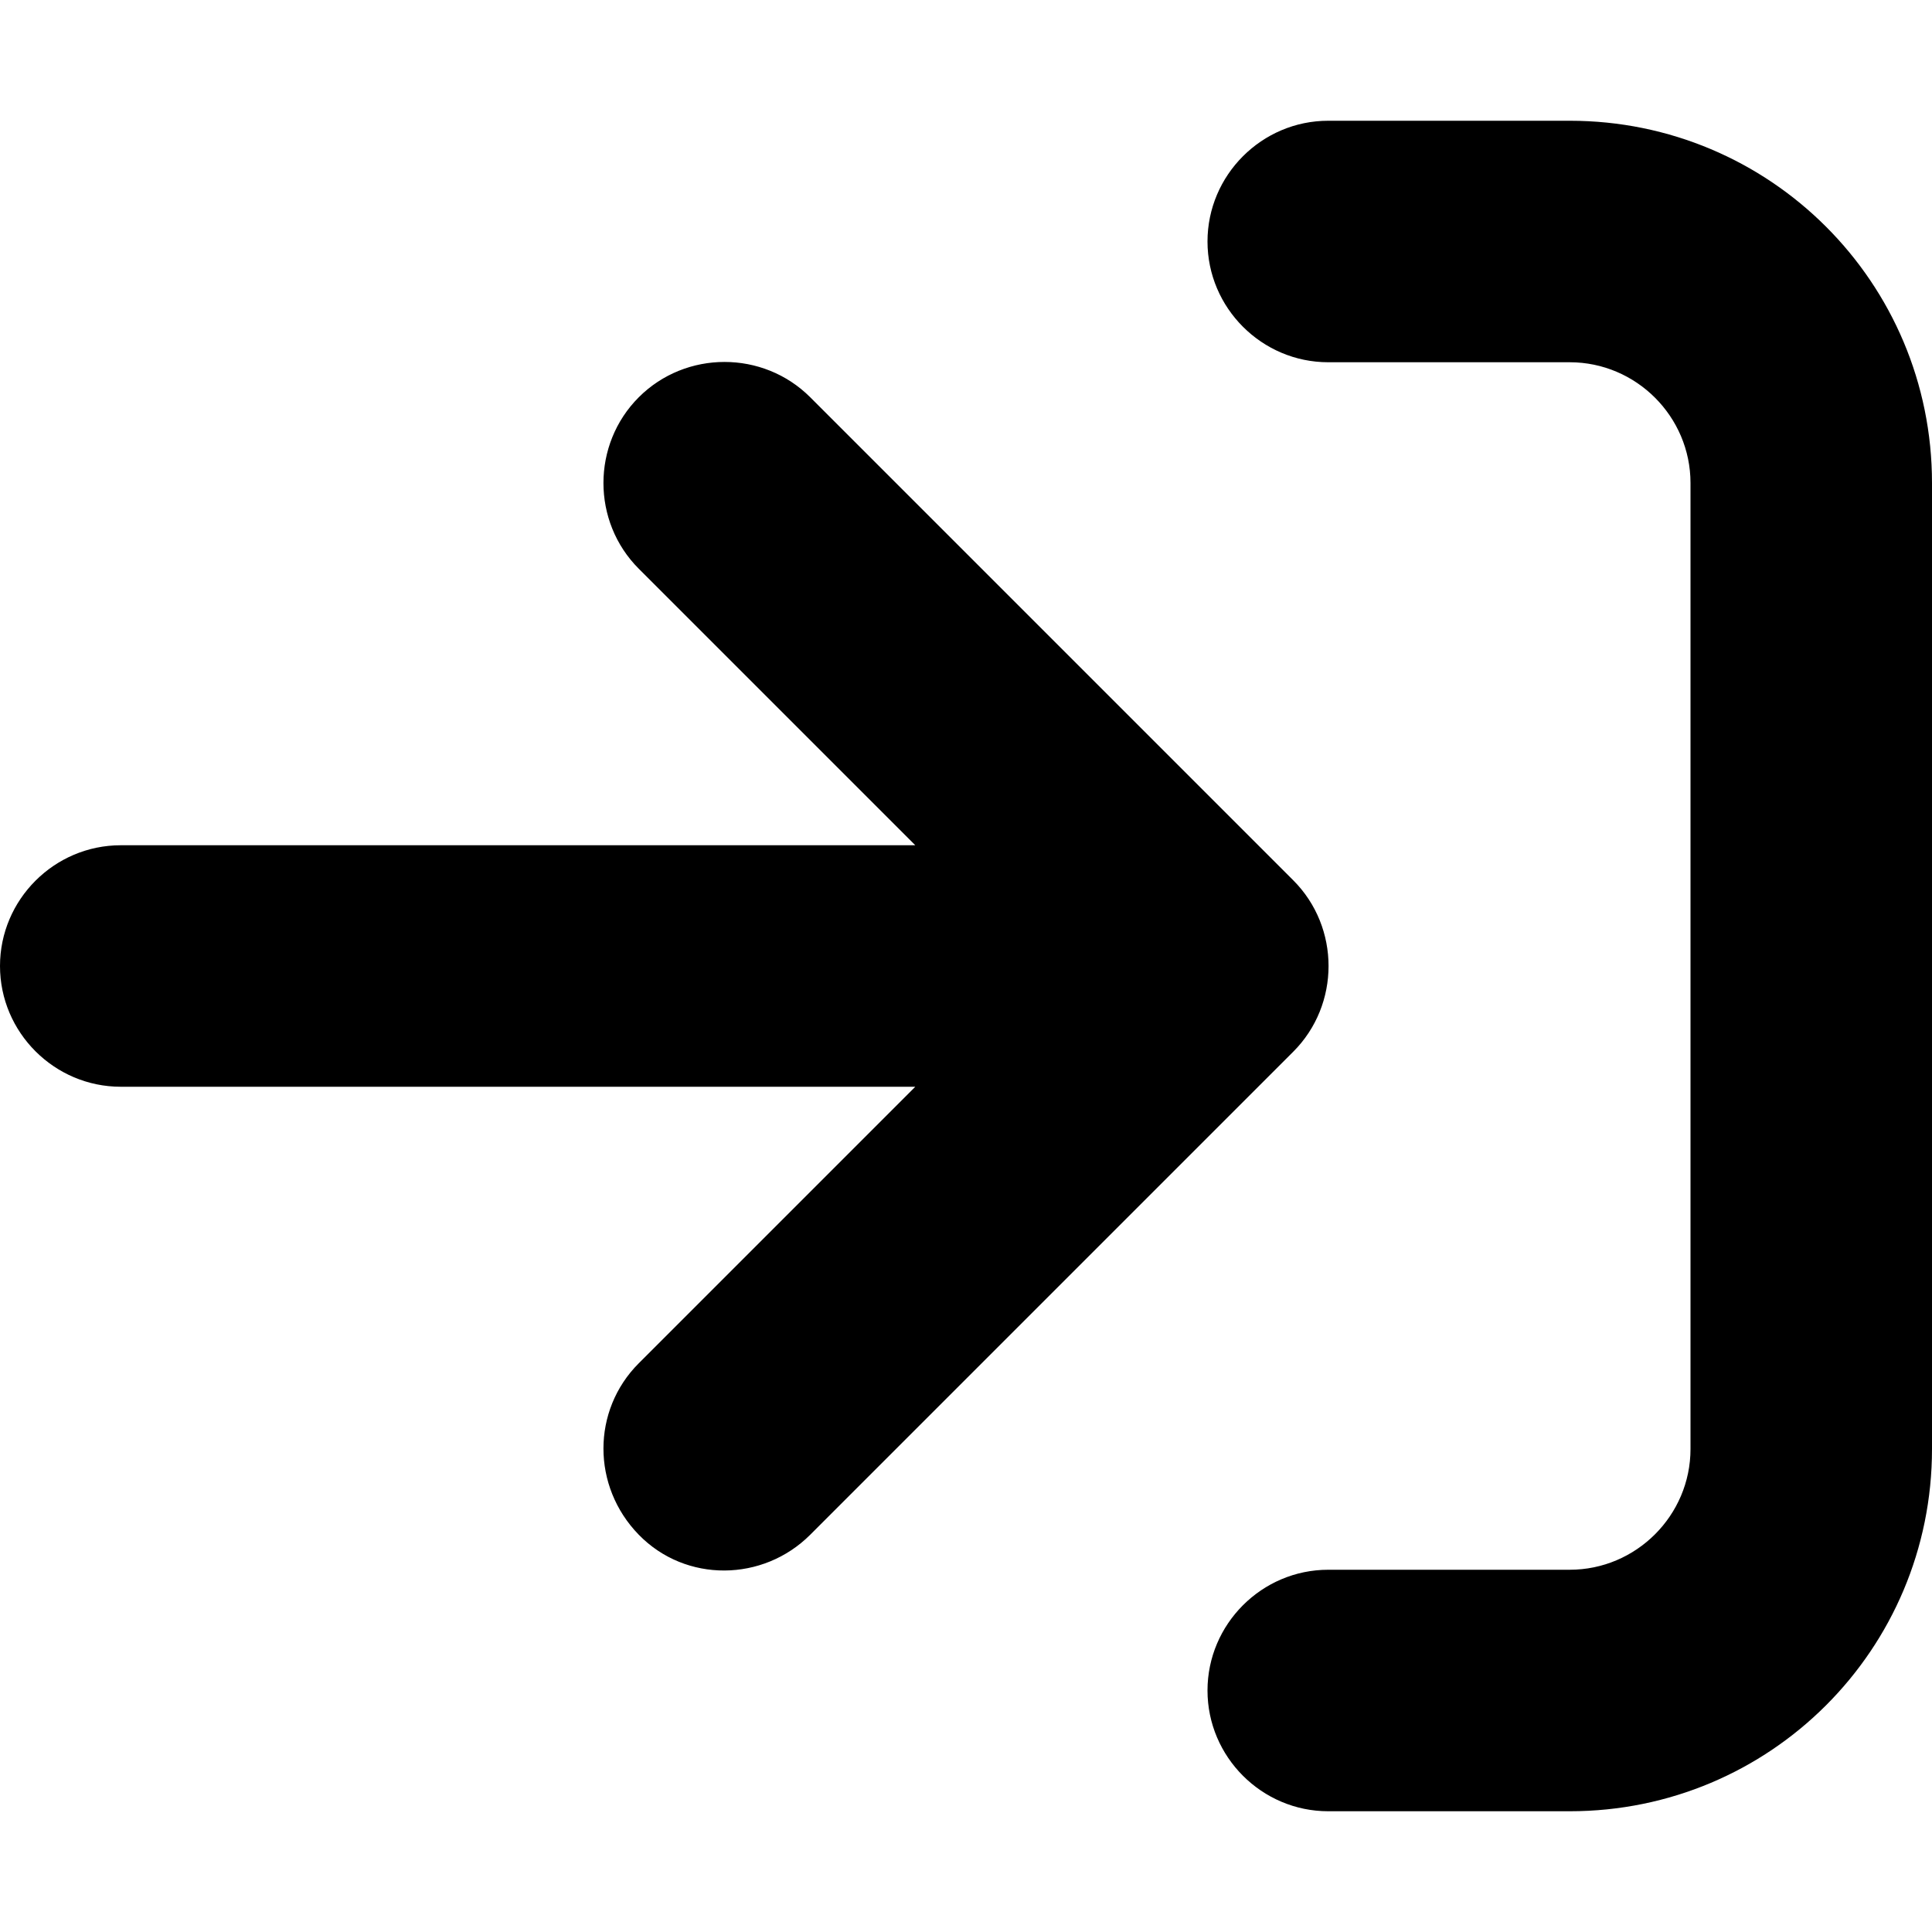 <?xml version="1.0" encoding="UTF-8"?>
<svg id="Ebene_1" data-name="Ebene 1" xmlns="http://www.w3.org/2000/svg" width="5.64mm" height="5.64mm" viewBox="0 0 16 16">
  <defs>
    <style>
      .cls-1 {
        stroke-width: 0px;
      }
    </style>
  </defs>
  <path class="cls-1" d="M11,3h2c.55,0,1,.45,1,1v8c0,.55-.45,1-1,1h-2c-.55,0-1,.45-1,1s.45,1,1,1h2c1.66,0,3-1.34,3-3V4c0-1.66-1.34-3-3-3h-2c-.55,0-1,.45-1,1s.45,1,1,1ZM10.71,8.71c.39-.39.39-1.03,0-1.42L6.71,3.29c-.39-.39-1.03-.39-1.42,0s-.39,1.03,0,1.42l2.29,2.29H1c-.55,0-1,.45-1,1s.45,1,1,1h6.58l-2.29,2.29c-.39.39-.39,1.02,0,1.42s1.03.39,1.42,0l4-4h0Z"/>
</svg>